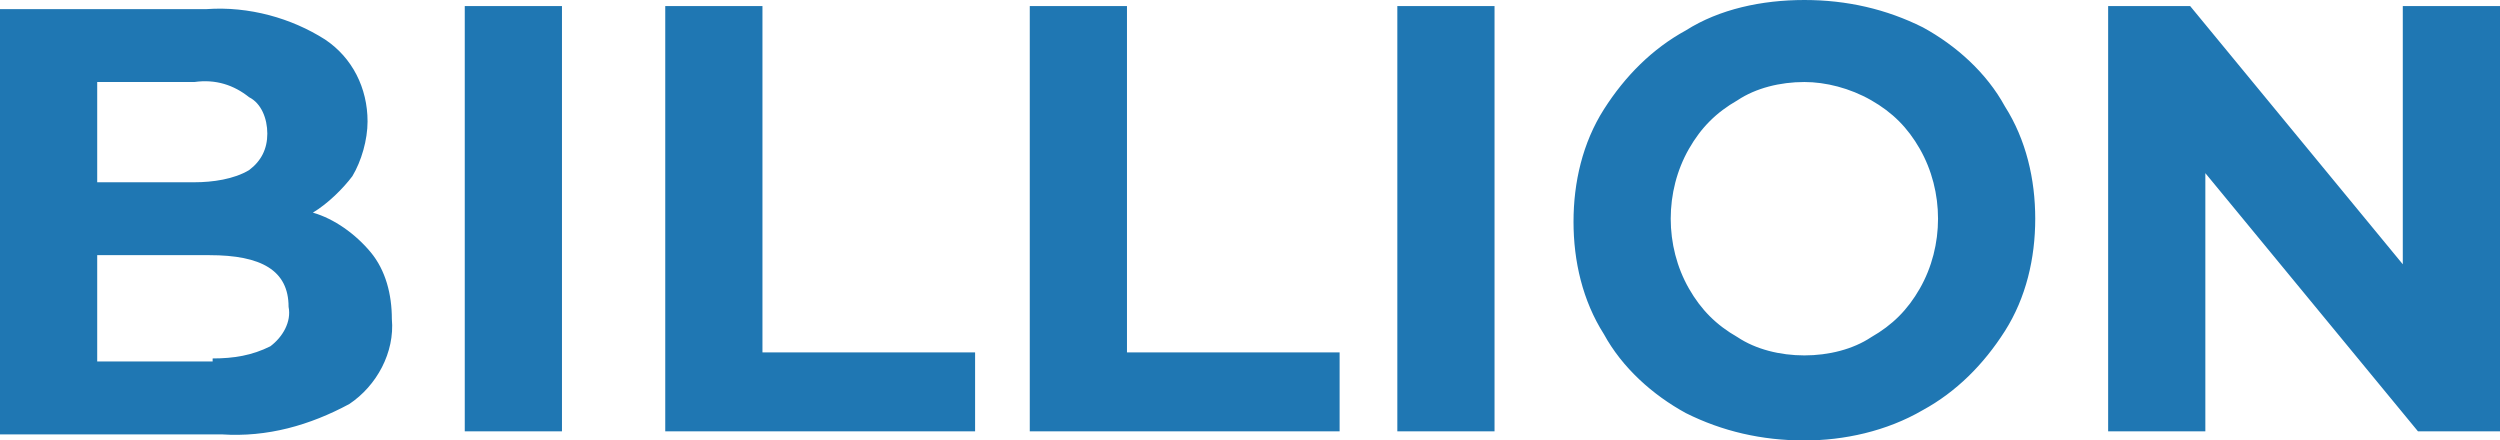 <?xml version="1.0" encoding="utf-8"?>
<!-- Generator: Adobe Illustrator 26.2.1, SVG Export Plug-In . SVG Version: 6.00 Build 0)  -->
<svg version="1.1" id="レイヤー_1" xmlns="http://www.w3.org/2000/svg" xmlns:xlink="http://www.w3.org/1999/xlink" x="0px"
	 y="0px" viewBox="0 0 82.3 14.5" style="enable-background:new 0 0 82.3 14.5;" xml:space="preserve">
<style type="text/css">
	.st0{fill:#1F77B3;}
</style>
<path id="パス_1" class="st0" d="M10.3,7c0.7,0.2,1.4,0.7,1.9,1.3c0.5,0.6,0.7,1.4,0.7,2.2c0.1,1.1-0.5,2.2-1.4,2.8
	c-1.3,0.7-2.7,1.1-4.2,1H0v-14h6.8c1.4-0.1,2.8,0.3,3.9,1c0.9,0.6,1.4,1.6,1.4,2.7c0,0.6-0.2,1.3-0.5,1.8C11.3,6.2,10.8,6.7,10.3,7z
	 M3.2,2.7V6h3.2c0.6,0,1.3-0.1,1.8-0.4c0.4-0.3,0.6-0.7,0.6-1.2c0-0.5-0.2-1-0.6-1.2C7.7,2.8,7.1,2.6,6.4,2.7L3.2,2.7z M7,11.8
	c0.7,0,1.3-0.1,1.9-0.4c0.4-0.3,0.7-0.8,0.6-1.3c0-1.2-0.9-1.7-2.6-1.7H3.2v3.5H7z M15.3,0.2h3.2v14h-3.2V0.2z M21.9,0.2h3.2v11.4h7
	v2.6H21.9L21.9,0.2z M33.9,0.2h3.2v11.4h7v2.6H33.9V0.2z M46,0.2h3.2v14H46V0.2z M59.4,14.5c-1.4,0-2.7-0.3-3.9-0.9
	c-1.1-0.6-2.1-1.5-2.7-2.6c-0.7-1.1-1-2.4-1-3.7c0-1.3,0.3-2.6,1-3.7c0.7-1.1,1.6-2,2.7-2.6C56.6,0.3,58,0,59.4,0
	c1.4,0,2.7,0.3,3.9,0.9c1.1,0.6,2.1,1.5,2.7,2.6c0.7,1.1,1,2.4,1,3.7c0,1.3-0.3,2.6-1,3.7c-0.7,1.1-1.6,2-2.7,2.6
	C62.1,14.2,60.7,14.5,59.4,14.5z M59.4,11.7c0.8,0,1.6-0.2,2.2-0.6c0.7-0.4,1.2-0.9,1.6-1.6c0.4-0.7,0.6-1.5,0.6-2.3
	c0-0.8-0.2-1.6-0.6-2.3c-0.4-0.7-0.9-1.2-1.6-1.6c-0.7-0.4-1.5-0.6-2.2-0.6c-0.8,0-1.6,0.2-2.2,0.6c-0.7,0.4-1.2,0.9-1.6,1.6
	C55.2,5.6,55,6.4,55,7.2c0,0.8,0.2,1.6,0.6,2.3c0.4,0.7,0.9,1.2,1.6,1.6C57.8,11.5,58.6,11.7,59.4,11.7z M82.3,0.2v14h-2.7l-7-8.5
	v8.5h-3.2v-14h2.7l7,8.5V0.2H82.3z"/>
</svg>
